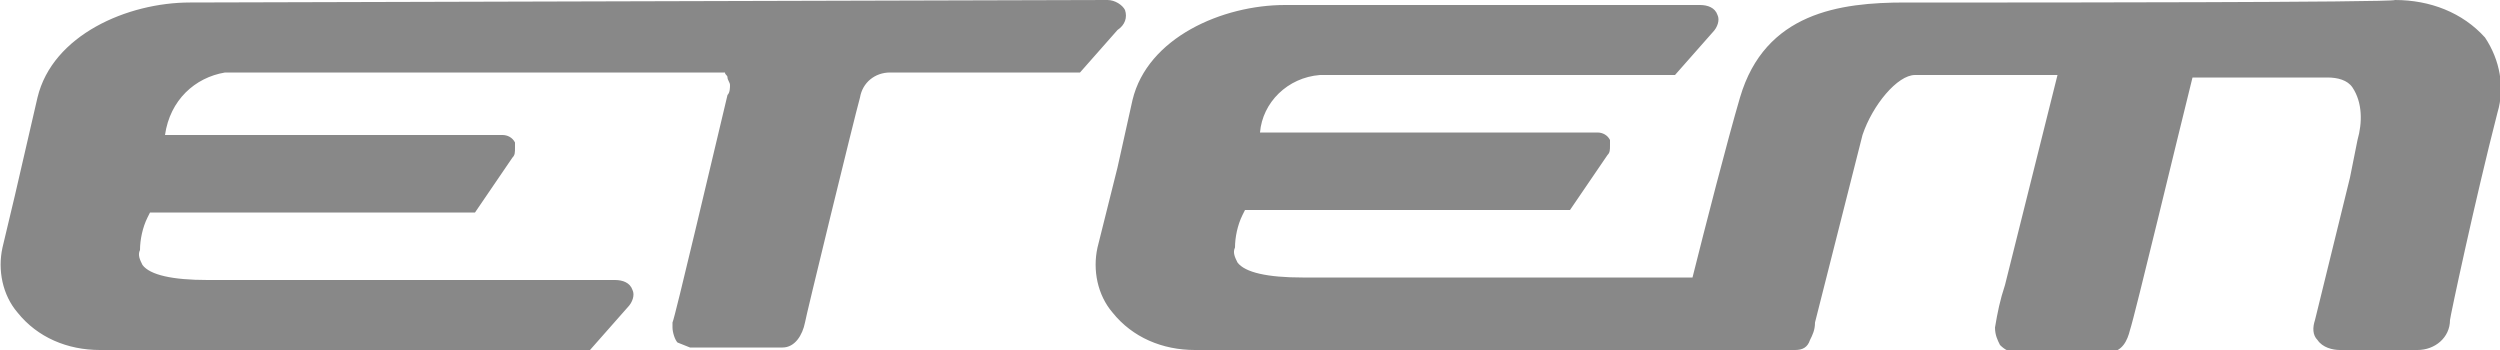 <?xml version="1.0" encoding="utf-8"?>
<!-- Generator: Adobe Illustrator 27.3.1, SVG Export Plug-In . SVG Version: 6.00 Build 0)  -->
<svg version="1.1" id="Layer_1" xmlns="http://www.w3.org/2000/svg" xmlns:xlink="http://www.w3.org/1999/xlink" x="0px" y="0px"
	 width="100px" height="14px" viewBox="0 0 100 14" style="enable-background:new 0 0 100 14;" xml:space="preserve">
<style type="text/css">
	.st0{fill-rule:evenodd;clip-rule:evenodd;fill:#888888;}
</style>
<path id="logo_-_etem" class="st0" d="M7.6,0.1c-2.5,0-5.5,1.3-6.1,3.8L0.6,7.8L0.1,9.9c-0.2,0.9,0,1.9,0.6,2.6c0.8,1,2,1.5,3.3,1.5
	h19.6l1.5-1.7c0.2-0.2,0.3-0.5,0.2-0.7c-0.1-0.3-0.4-0.4-0.7-0.4H8.3c-1.4,0-2.3-0.2-2.6-0.6c-0.1-0.2-0.2-0.4-0.1-0.6
	c0-0.4,0.1-0.9,0.3-1.3l0.1-0.2H19l1.5-2.2c0.1-0.1,0.1-0.2,0.1-0.4c0-0.1,0-0.2,0-0.2c-0.1-0.2-0.3-0.3-0.5-0.3H6.6
	C6.8,4,7.8,3.1,9,2.9c1.2,0,13.6,0,18.3,0H29C29,3,29.1,3,29.1,3.1c0,0.1,0.1,0.2,0.1,0.3c0,0.1,0,0.3-0.1,0.4
	c-0.6,2.5-2.1,8.9-2.2,9.1v0.2c0,0.2,0.1,0.5,0.2,0.6l0.5,0.2c1.1,0,3.2,0,3.7,0s0.8-0.5,0.9-1c0-0.1,2-8.3,2.2-9
	c0.1-0.6,0.6-1,1.2-1h7.6l1.5-1.7C45,1,45.1,0.7,45,0.4C44.9,0.2,44.6,0,44.3,0L7.6,0.1z M80.3,0.1h-4.1c-2.6,0-5.6,0.4-6.6,3.8
	c-0.5,1.7-1.4,5.2-1.9,7.2H52.1c-1.4,0-2.3-0.2-2.6-0.6c-0.1-0.2-0.2-0.4-0.1-0.6c0-0.4,0.1-0.9,0.3-1.3l0.1-0.2h13l1.5-2.2
	c0.1-0.1,0.1-0.2,0.1-0.4c0-0.1,0-0.2,0-0.2c-0.1-0.2-0.3-0.3-0.5-0.3H50.4c0.1-1.2,1.1-2.2,2.4-2.3h14.2l1.5-1.7
	c0.2-0.2,0.3-0.5,0.2-0.7c-0.1-0.3-0.4-0.4-0.7-0.4H51.4c-2.5,0-5.5,1.3-6.1,3.8l-0.6,2.7l-0.8,3.2c-0.2,0.9,0,1.9,0.6,2.6
	c0.8,1,2,1.5,3.3,1.5h24c0.3,0,0.5-0.1,0.6-0.4c0.1-0.2,0.2-0.4,0.2-0.7v0l1.9-7.5C74.9,4.2,75.9,3,76.6,3h5.7
	c-0.2,0.8-1.2,4.8-1.2,4.8l-0.9,3.6c-0.2,0.6-0.3,1.1-0.4,1.7l0,0c0,0.3,0.1,0.5,0.2,0.7c0.2,0.2,0.4,0.3,0.7,0.3h3.6
	c0.6,0,0.8-0.5,0.9-0.9c0.2-0.6,1.9-7.7,2.5-10.1h5.4c0.4,0,0.8,0.1,1,0.4c0.4,0.6,0.4,1.4,0.2,2.1L94,7.1l-1.4,5.7
	c-0.1,0.3-0.1,0.6,0.1,0.8c0.2,0.3,0.6,0.4,0.9,0.4h3.1c0.7,0,1.3-0.5,1.3-1.2c0-0.1,1-4.8,1.9-8.3c0.3-1,0.1-2.1-0.5-3
	c-0.9-1-2.2-1.5-3.6-1.5C95.8,0.1,80.3,0.1,80.3,0.1"/>
</svg>
